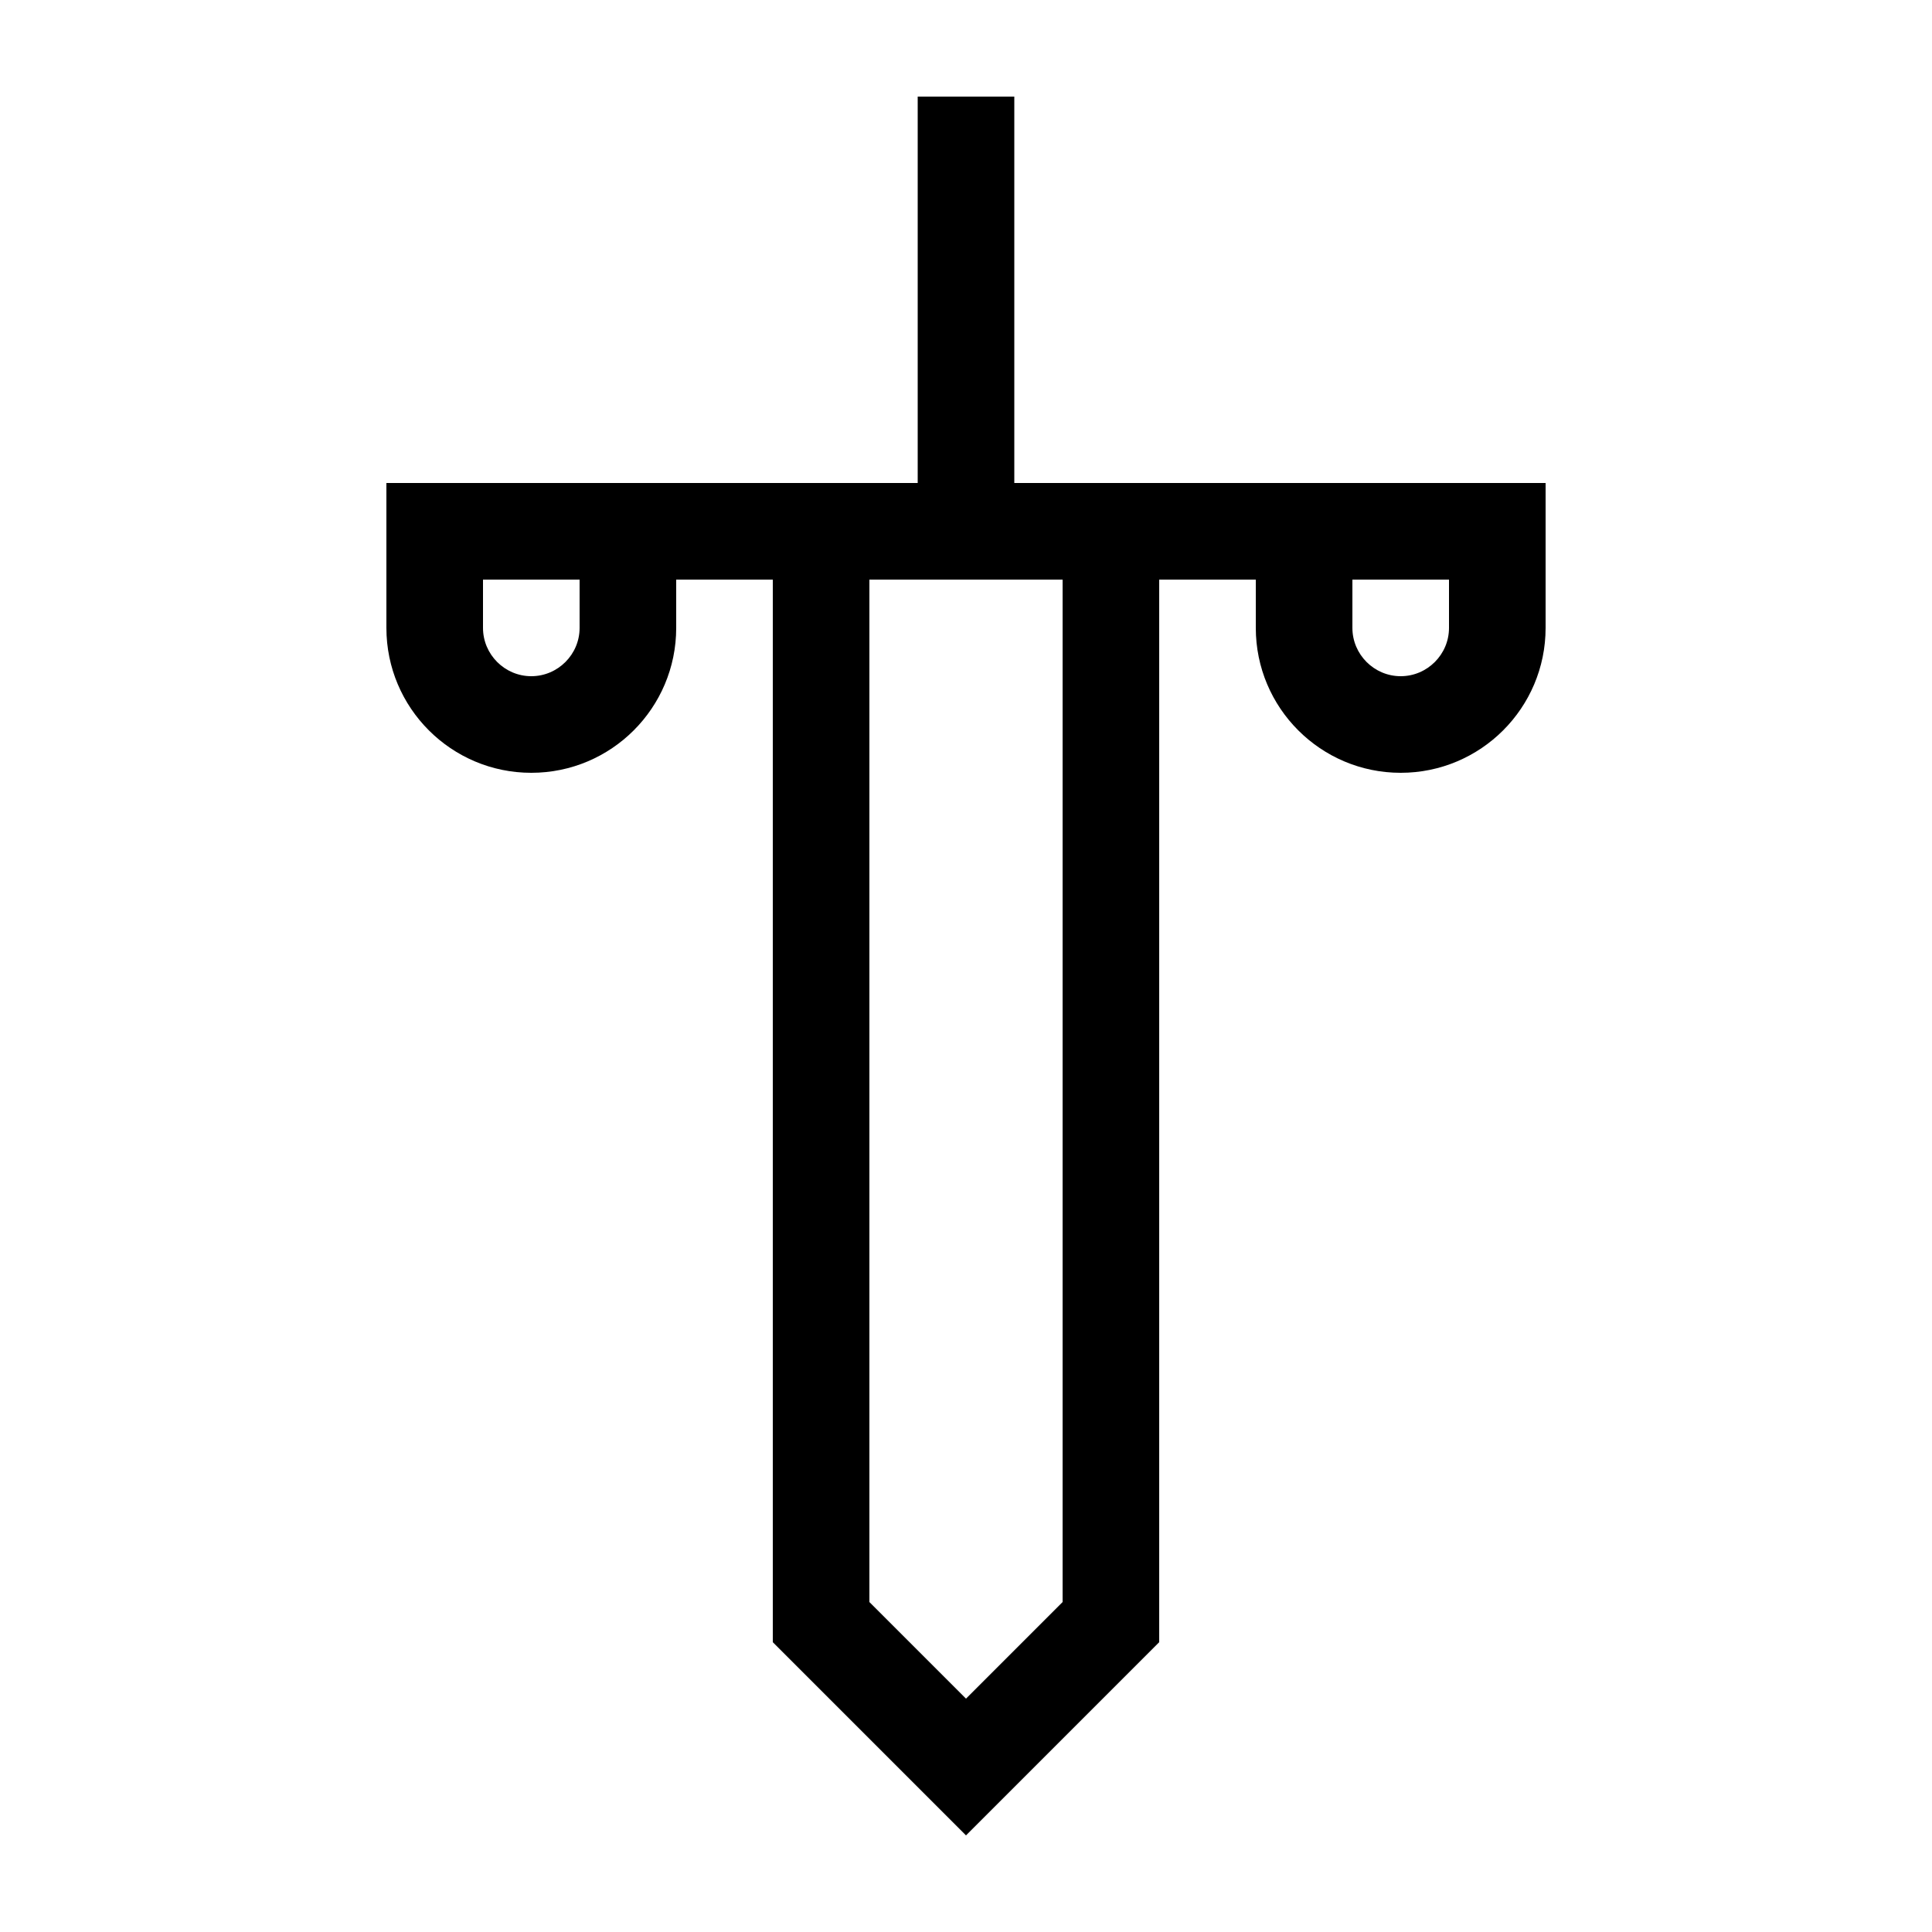 <svg xmlns="http://www.w3.org/2000/svg" viewBox="0 0 640 640"><!--! Font Awesome Pro 7.1.0 by @fontawesome - https://fontawesome.com License - https://fontawesome.com/license (Commercial License) Copyright 2025 Fonticons, Inc. --><path fill="currentColor" d="M336 32L336 160L512 160L512 208C512 234.5 490.5 256 464 256C437.5 256 416 234.5 416 208L416 192L384 192L384 544L320 608C308 596 286.7 574.7 256 544L256 192L224 192L224 208C224 234.5 202.5 256 176 256C149.5 256 128 234.5 128 208L128 160L304 160L304 32L336 32zM288 192L288 530.7L320 562.7L352 530.7L352 192L288 192zM192 192L160 192L160 208C160 216.8 167.2 224 176 224C184.8 224 192 216.8 192 208L192 192zM448 192L448 208C448 216.8 455.2 224 464 224C472.8 224 480 216.8 480 208L480 192L448 192z"/></svg>